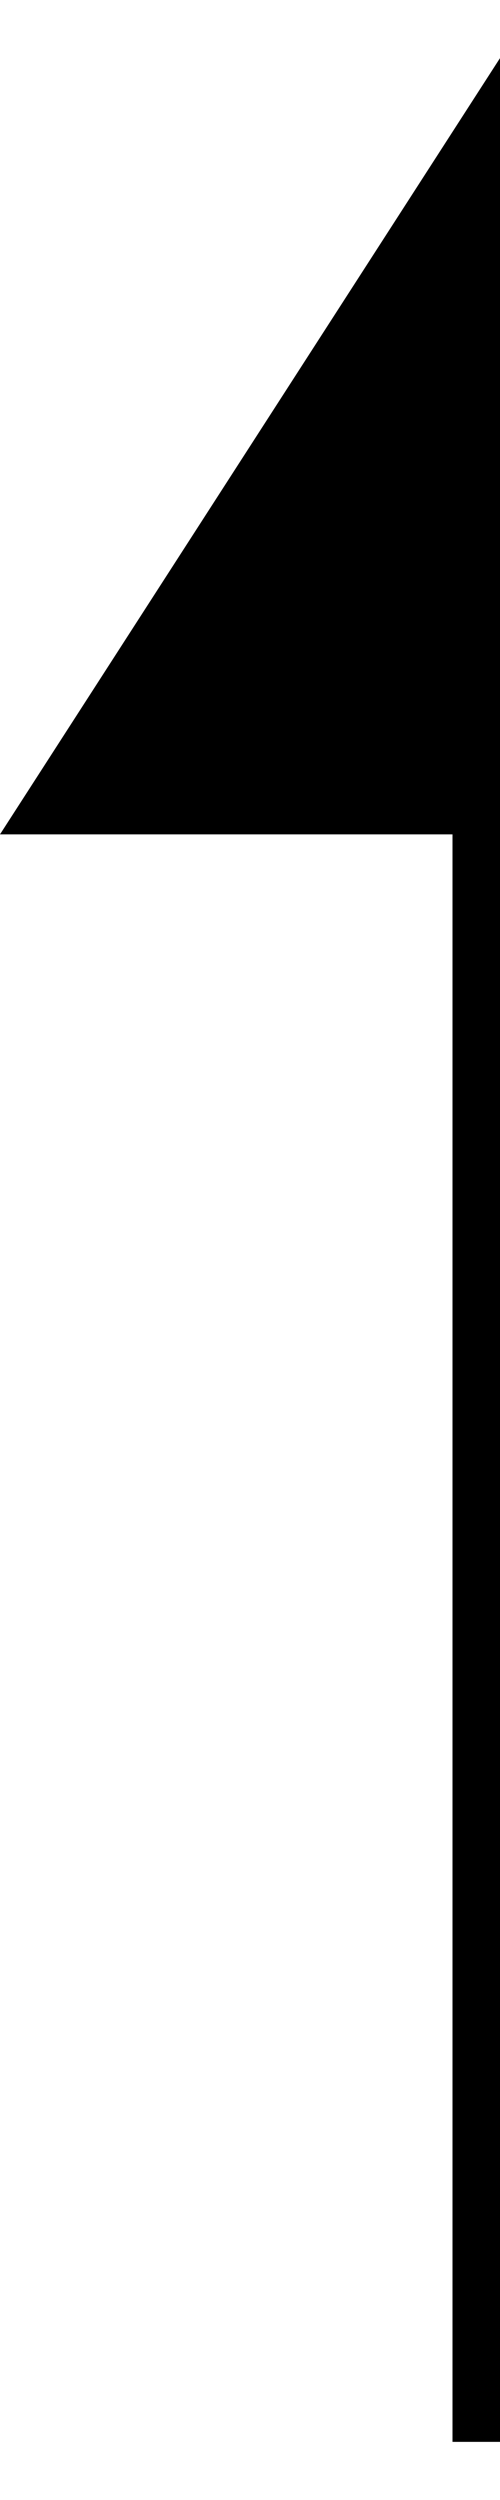 <?xml version="1.0" encoding="UTF-8"?>
<svg id="_レイヤー_2" data-name="レイヤー 2" xmlns="http://www.w3.org/2000/svg" viewBox="0 0 8 40">
  <defs>
    <style>
      .cls-1 {
        fill: none;
      }
    </style>
  </defs>
  <g id="_レイヤー_1-2" data-name="レイヤー 1">
    <g>
      <rect class="cls-1" width="8" height="40"/>
      <g>
        <rect x="7.24" y="5.32" width=".76" height="33.75"/>
        <polygon points="8 .93 0 13.35 8 13.35 8 .93"/>
      </g>
    </g>
  </g>
</svg>